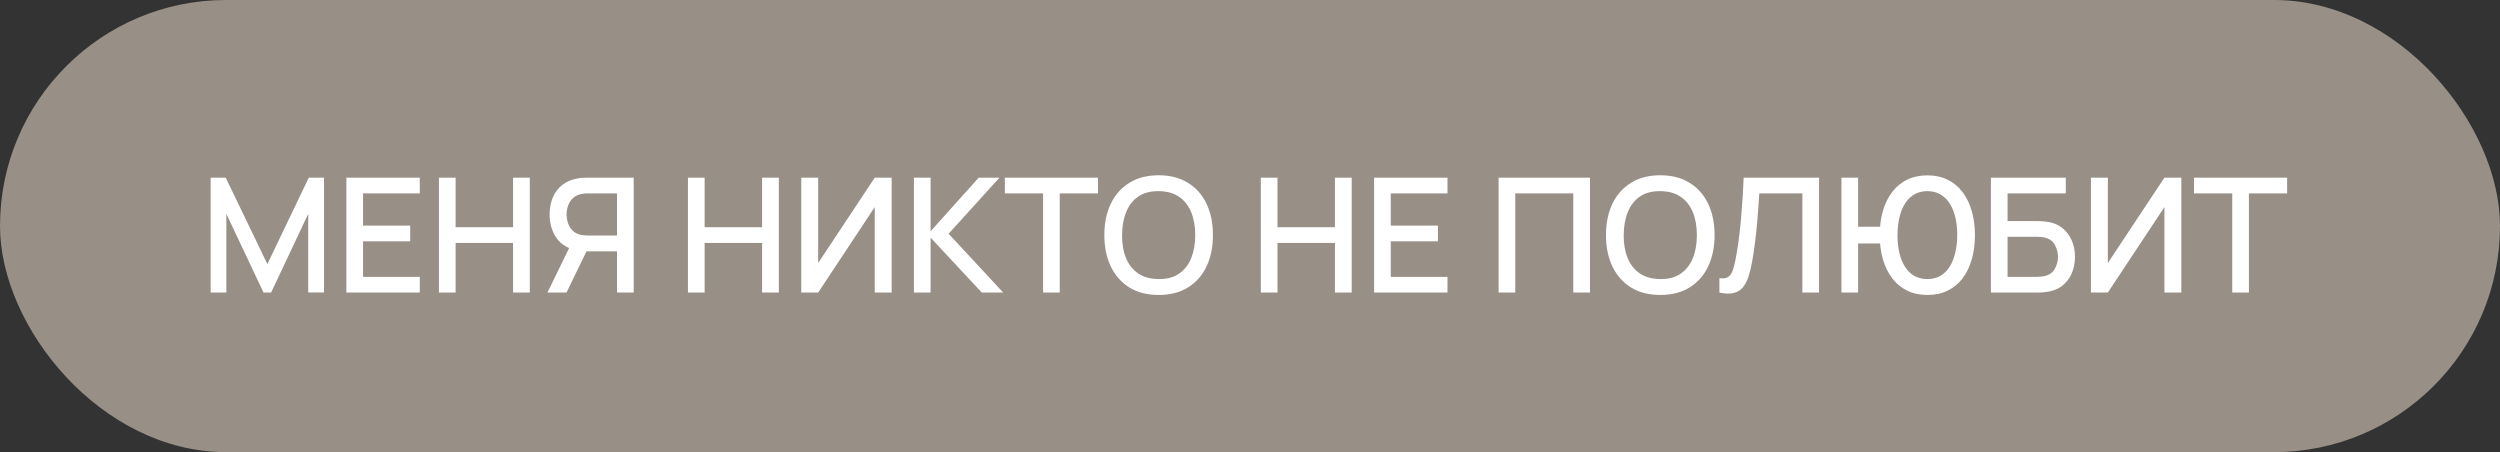 <?xml version="1.0" encoding="UTF-8"?> <svg xmlns="http://www.w3.org/2000/svg" width="188" height="34" viewBox="0 0 188 34" fill="none"><rect x="0" y="0" width="188" height="34" fill="#333333" stroke="none"/><rect width="188" height="34" rx="17" fill="#988F86"></rect><path d="M15.84 22V13.36H16.974L20.106 19.858L23.22 13.36H24.366V21.994H23.178V16.084L20.388 22H19.818L17.022 16.084V22H15.84ZM26.047 22V13.36H31.567V14.542H27.301V16.966H30.847V18.148H27.301V20.818H31.567V22H26.047ZM33.008 22V13.36H34.262V17.086H38.582V13.36H39.842V22H38.582V18.268H34.262V22H33.008ZM47.654 22H46.4V18.898H43.952L43.441 18.838C42.737 18.714 42.209 18.404 41.858 17.908C41.505 17.408 41.33 16.814 41.33 16.126C41.33 15.662 41.41 15.238 41.569 14.854C41.73 14.47 41.969 14.152 42.289 13.9C42.614 13.648 43.016 13.484 43.495 13.408C43.608 13.388 43.725 13.376 43.849 13.372C43.974 13.364 44.078 13.36 44.161 13.36H47.654V22ZM42.602 22H41.167L43.039 18.16L44.306 18.484L42.602 22ZM46.4 17.71V14.542H44.209C44.13 14.542 44.039 14.546 43.94 14.554C43.843 14.562 43.752 14.578 43.663 14.602C43.407 14.662 43.202 14.774 43.045 14.938C42.889 15.098 42.778 15.284 42.709 15.496C42.642 15.704 42.608 15.914 42.608 16.126C42.608 16.338 42.642 16.55 42.709 16.762C42.778 16.974 42.889 17.162 43.045 17.326C43.202 17.486 43.407 17.596 43.663 17.656C43.752 17.676 43.843 17.69 43.94 17.698C44.039 17.706 44.13 17.71 44.209 17.71H46.4ZM51.734 22V13.36H52.989V17.086H57.309V13.36H58.569V22H57.309V18.268H52.989V22H51.734ZM67.052 22H65.78V15.574L61.526 22H60.254V13.36H61.526V19.78L65.78 13.36H67.052V22ZM68.727 22V13.36H69.981V17.392L73.599 13.36H75.159L71.337 17.578L75.441 22H73.833L69.981 17.872V22H68.727ZM78.439 22V14.542H75.565V13.36H82.567V14.542H79.693V22H78.439ZM87.133 22.18C86.269 22.18 85.534 21.992 84.925 21.616C84.317 21.236 83.852 20.708 83.528 20.032C83.207 19.356 83.047 18.572 83.047 17.68C83.047 16.788 83.207 16.004 83.528 15.328C83.852 14.652 84.317 14.126 84.925 13.75C85.534 13.37 86.269 13.18 87.133 13.18C87.993 13.18 88.728 13.37 89.335 13.75C89.948 14.126 90.413 14.652 90.734 15.328C91.053 16.004 91.213 16.788 91.213 17.68C91.213 18.572 91.053 19.356 90.734 20.032C90.413 20.708 89.948 21.236 89.335 21.616C88.728 21.992 87.993 22.18 87.133 22.18ZM87.133 20.986C87.746 20.994 88.254 20.86 88.657 20.584C89.066 20.304 89.371 19.916 89.576 19.42C89.779 18.92 89.882 18.34 89.882 17.68C89.882 17.02 89.779 16.444 89.576 15.952C89.371 15.456 89.066 15.07 88.657 14.794C88.254 14.518 87.746 14.378 87.133 14.374C86.522 14.366 86.011 14.5 85.603 14.776C85.2 15.052 84.895 15.44 84.692 15.94C84.487 16.44 84.383 17.02 84.379 17.68C84.376 18.34 84.475 18.918 84.68 19.414C84.883 19.906 85.189 20.29 85.597 20.566C86.01 20.842 86.522 20.982 87.133 20.986ZM94.813 22V13.36H96.067V17.086H100.387V13.36H101.647V22H100.387V18.268H96.067V22H94.813ZM103.332 22V13.36H108.852V14.542H104.586V16.966H108.132V18.148H104.586V20.818H108.852V22H103.332ZM112.695 22V13.36H119.565V22H118.311V14.542H113.949V22H112.695ZM124.856 22.18C123.992 22.18 123.256 21.992 122.648 21.616C122.04 21.236 121.574 20.708 121.25 20.032C120.93 19.356 120.77 18.572 120.77 17.68C120.77 16.788 120.93 16.004 121.25 15.328C121.574 14.652 122.04 14.126 122.648 13.75C123.256 13.37 123.992 13.18 124.856 13.18C125.716 13.18 126.45 13.37 127.058 13.75C127.67 14.126 128.136 14.652 128.456 15.328C128.776 16.004 128.936 16.788 128.936 17.68C128.936 18.572 128.776 19.356 128.456 20.032C128.136 20.708 127.67 21.236 127.058 21.616C126.45 21.992 125.716 22.18 124.856 22.18ZM124.856 20.986C125.468 20.994 125.976 20.86 126.38 20.584C126.788 20.304 127.094 19.916 127.298 19.42C127.502 18.92 127.604 18.34 127.604 17.68C127.604 17.02 127.502 16.444 127.298 15.952C127.094 15.456 126.788 15.07 126.38 14.794C125.976 14.518 125.468 14.378 124.856 14.374C124.244 14.366 123.734 14.5 123.326 14.776C122.922 15.052 122.618 15.44 122.414 15.94C122.21 16.44 122.106 17.02 122.102 17.68C122.098 18.34 122.198 18.918 122.402 19.414C122.606 19.906 122.912 20.29 123.32 20.566C123.732 20.842 124.244 20.982 124.856 20.986ZM129.299 22V20.926C129.503 20.946 129.671 20.936 129.803 20.896C129.939 20.852 130.053 20.768 130.145 20.644C130.237 20.516 130.315 20.332 130.379 20.092C130.447 19.852 130.513 19.542 130.577 19.162C130.665 18.678 130.739 18.18 130.799 17.668C130.859 17.156 130.909 16.648 130.949 16.144C130.993 15.636 131.029 15.146 131.057 14.674C131.085 14.202 131.107 13.764 131.123 13.36H136.793V22H135.539V14.542H132.299C132.279 14.862 132.255 15.22 132.227 15.616C132.199 16.012 132.165 16.432 132.125 16.876C132.085 17.32 132.035 17.778 131.975 18.25C131.919 18.722 131.847 19.196 131.759 19.672C131.687 20.08 131.599 20.448 131.495 20.776C131.391 21.104 131.251 21.378 131.075 21.598C130.899 21.814 130.669 21.958 130.385 22.03C130.101 22.106 129.739 22.096 129.299 22ZM138.477 22V13.36H139.731V17.05H141.627V18.31H139.731V22H138.477ZM144.939 22.18C144.363 22.18 143.853 22.07 143.409 21.85C142.965 21.63 142.591 21.32 142.287 20.92C141.983 20.516 141.751 20.04 141.591 19.492C141.435 18.94 141.357 18.336 141.357 17.68C141.357 17.02 141.435 16.416 141.591 15.868C141.751 15.32 141.983 14.846 142.287 14.446C142.591 14.042 142.965 13.732 143.409 13.516C143.853 13.296 144.363 13.186 144.939 13.186C145.511 13.186 146.019 13.296 146.463 13.516C146.907 13.732 147.281 14.042 147.585 14.446C147.889 14.846 148.119 15.32 148.275 15.868C148.435 16.416 148.515 17.02 148.515 17.68C148.515 18.348 148.435 18.958 148.275 19.51C148.119 20.058 147.889 20.532 147.585 20.932C147.281 21.332 146.907 21.64 146.463 21.856C146.019 22.072 145.511 22.18 144.939 22.18ZM144.939 20.986C145.315 20.986 145.643 20.904 145.923 20.74C146.207 20.572 146.441 20.338 146.625 20.038C146.809 19.738 146.947 19.388 147.039 18.988C147.135 18.584 147.183 18.148 147.183 17.68C147.187 17.212 147.143 16.778 147.051 16.378C146.959 15.974 146.819 15.624 146.631 15.328C146.447 15.028 146.213 14.794 145.929 14.626C145.645 14.458 145.315 14.374 144.939 14.374C144.559 14.374 144.227 14.458 143.943 14.626C143.663 14.794 143.431 15.028 143.247 15.328C143.063 15.624 142.925 15.974 142.833 16.378C142.741 16.778 142.693 17.212 142.689 17.68C142.689 18.148 142.735 18.584 142.827 18.988C142.919 19.388 143.057 19.738 143.241 20.038C143.425 20.338 143.659 20.572 143.943 20.74C144.227 20.904 144.559 20.986 144.939 20.986ZM149.715 22V13.36H155.349V14.542H150.969V16.624H153.207C153.287 16.624 153.389 16.628 153.513 16.636C153.641 16.64 153.761 16.65 153.873 16.666C154.341 16.722 154.735 16.874 155.055 17.122C155.379 17.37 155.623 17.684 155.787 18.064C155.955 18.444 156.039 18.86 156.039 19.312C156.039 19.764 155.957 20.18 155.793 20.56C155.629 20.94 155.385 21.254 155.061 21.502C154.741 21.75 154.345 21.902 153.873 21.958C153.761 21.974 153.643 21.986 153.519 21.994C153.395 21.998 153.291 22 153.207 22H149.715ZM150.969 20.818H153.159C153.239 20.818 153.327 20.814 153.423 20.806C153.523 20.798 153.617 20.786 153.705 20.77C154.093 20.69 154.365 20.506 154.521 20.218C154.681 19.93 154.761 19.628 154.761 19.312C154.761 18.992 154.681 18.69 154.521 18.406C154.365 18.118 154.093 17.934 153.705 17.854C153.617 17.834 153.523 17.822 153.423 17.818C153.327 17.81 153.239 17.806 153.159 17.806H150.969V20.818ZM164.036 22H162.764V15.574L158.51 22H157.238V13.36H158.51V19.78L162.764 13.36H164.036V22ZM167.865 22V14.542H164.991V13.36H171.993V14.542H169.119V22H167.865Z" fill="white"></path></svg> 